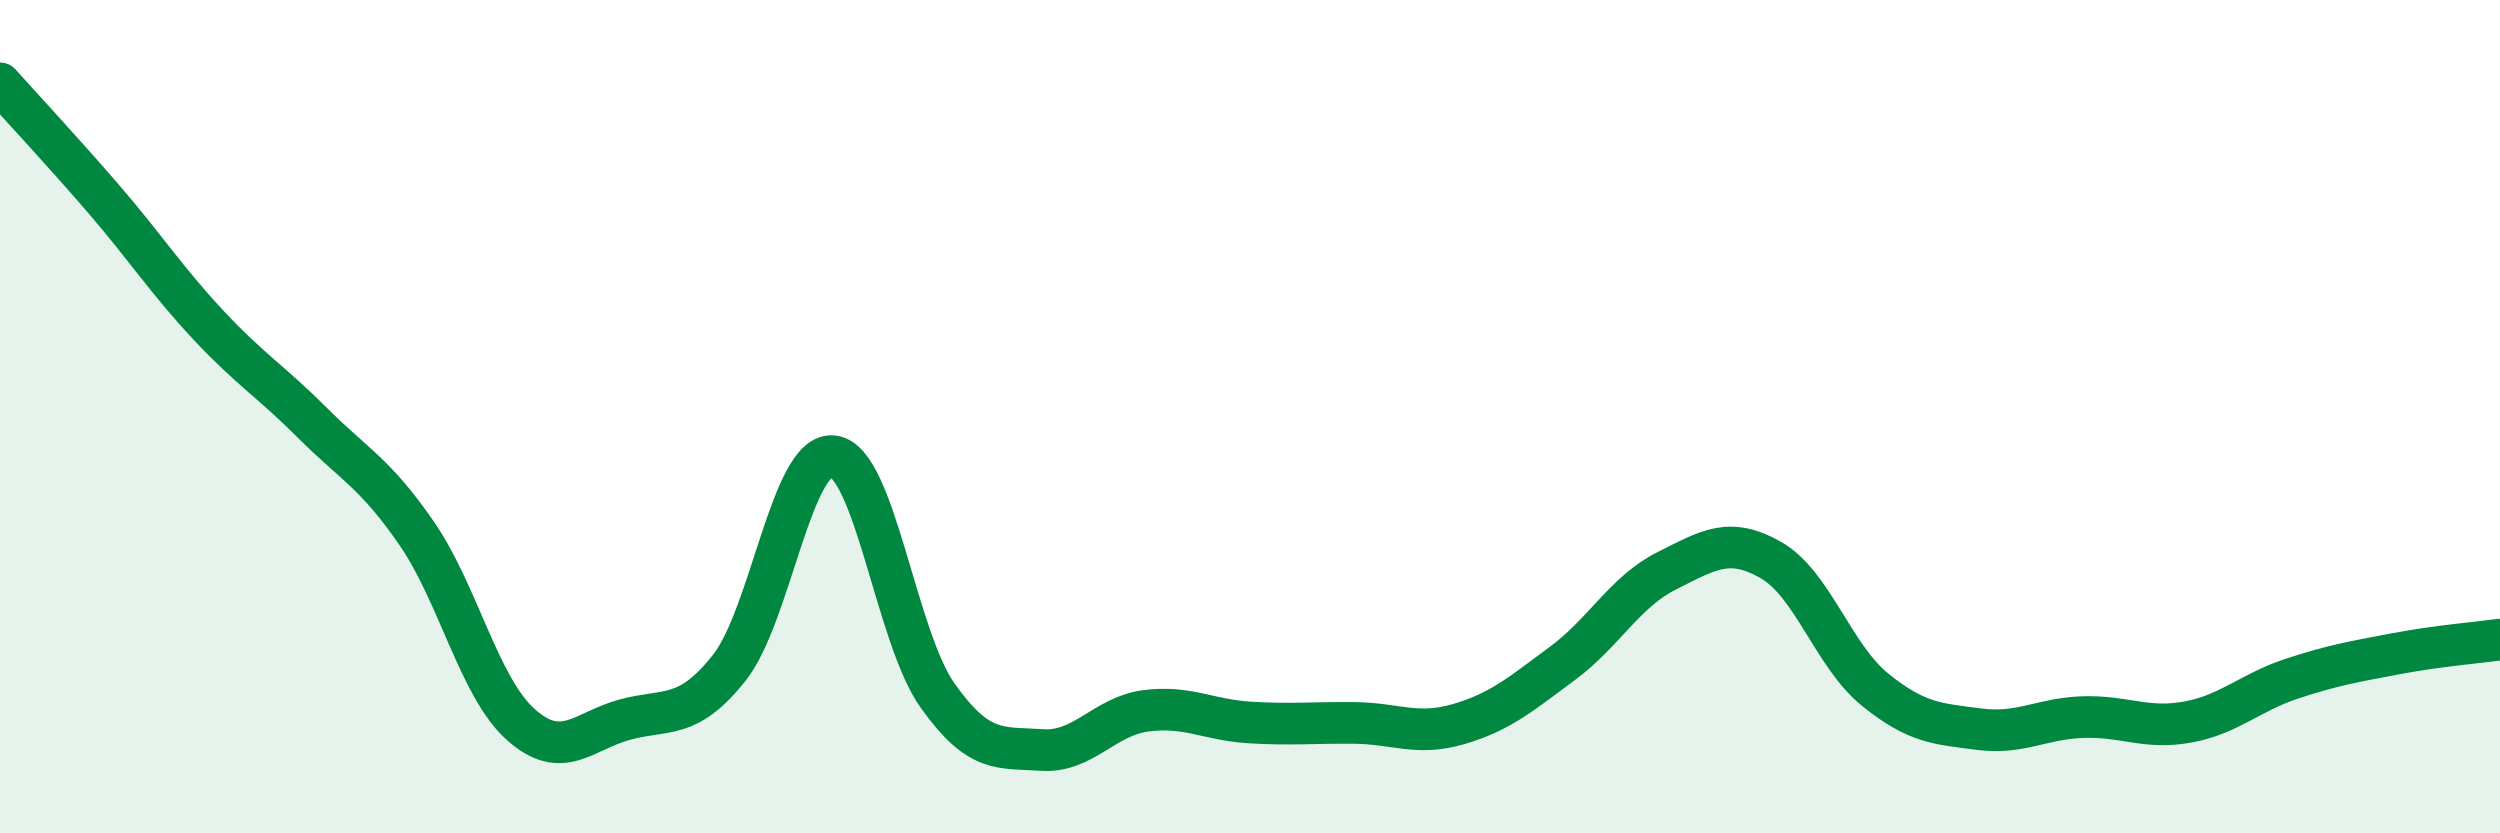 
    <svg width="60" height="20" viewBox="0 0 60 20" xmlns="http://www.w3.org/2000/svg">
      <path
        d="M 0,2 C 0.5,2.56 1.5,3.63 2.5,4.79 C 3.5,5.95 4,6.73 5,7.8 C 6,8.87 6.5,9.15 7.5,10.15 C 8.5,11.15 9,11.35 10,12.8 C 11,14.25 11.5,16.5 12.5,17.39 C 13.5,18.28 14,17.54 15,17.27 C 16,17 16.5,17.29 17.5,16.03 C 18.5,14.77 19,10.82 20,10.95 C 21,11.08 21.5,15.28 22.5,16.69 C 23.5,18.1 24,17.93 25,18 C 26,18.07 26.5,17.19 27.5,17.06 C 28.5,16.93 29,17.28 30,17.34 C 31,17.4 31.5,17.34 32.5,17.35 C 33.5,17.36 34,17.67 35,17.38 C 36,17.09 36.5,16.66 37.5,15.92 C 38.5,15.18 39,14.2 40,13.7 C 41,13.2 41.5,12.87 42.5,13.44 C 43.5,14.01 44,15.74 45,16.55 C 46,17.36 46.5,17.37 47.5,17.5 C 48.5,17.63 49,17.24 50,17.21 C 51,17.18 51.5,17.51 52.5,17.33 C 53.5,17.15 54,16.62 55,16.29 C 56,15.96 56.5,15.88 57.5,15.69 C 58.5,15.5 59.5,15.42 60,15.35L60 20L0 20Z"
        fill="#008740"
        opacity="0.1"
        stroke-linecap="round"
        stroke-linejoin="round"
      />
      <path
        d="M 0,2 C 0.5,2.56 1.5,3.63 2.5,4.79 C 3.5,5.95 4,6.73 5,7.8 C 6,8.87 6.5,9.15 7.5,10.15 C 8.5,11.15 9,11.35 10,12.8 C 11,14.25 11.5,16.5 12.5,17.39 C 13.5,18.28 14,17.54 15,17.27 C 16,17 16.5,17.29 17.5,16.03 C 18.5,14.77 19,10.82 20,10.95 C 21,11.08 21.5,15.28 22.5,16.69 C 23.5,18.1 24,17.93 25,18 C 26,18.07 26.5,17.19 27.5,17.06 C 28.5,16.93 29,17.28 30,17.34 C 31,17.4 31.5,17.34 32.5,17.35 C 33.5,17.36 34,17.67 35,17.38 C 36,17.09 36.5,16.66 37.5,15.92 C 38.5,15.18 39,14.2 40,13.7 C 41,13.2 41.5,12.87 42.5,13.44 C 43.5,14.01 44,15.74 45,16.55 C 46,17.36 46.5,17.37 47.5,17.5 C 48.5,17.63 49,17.24 50,17.21 C 51,17.18 51.5,17.51 52.5,17.33 C 53.5,17.15 54,16.62 55,16.29 C 56,15.96 56.5,15.88 57.5,15.69 C 58.5,15.5 59.5,15.42 60,15.35"
        stroke="#008740"
        stroke-width="1"
        fill="none"
        stroke-linecap="round"
        stroke-linejoin="round"
      />
    </svg>
  